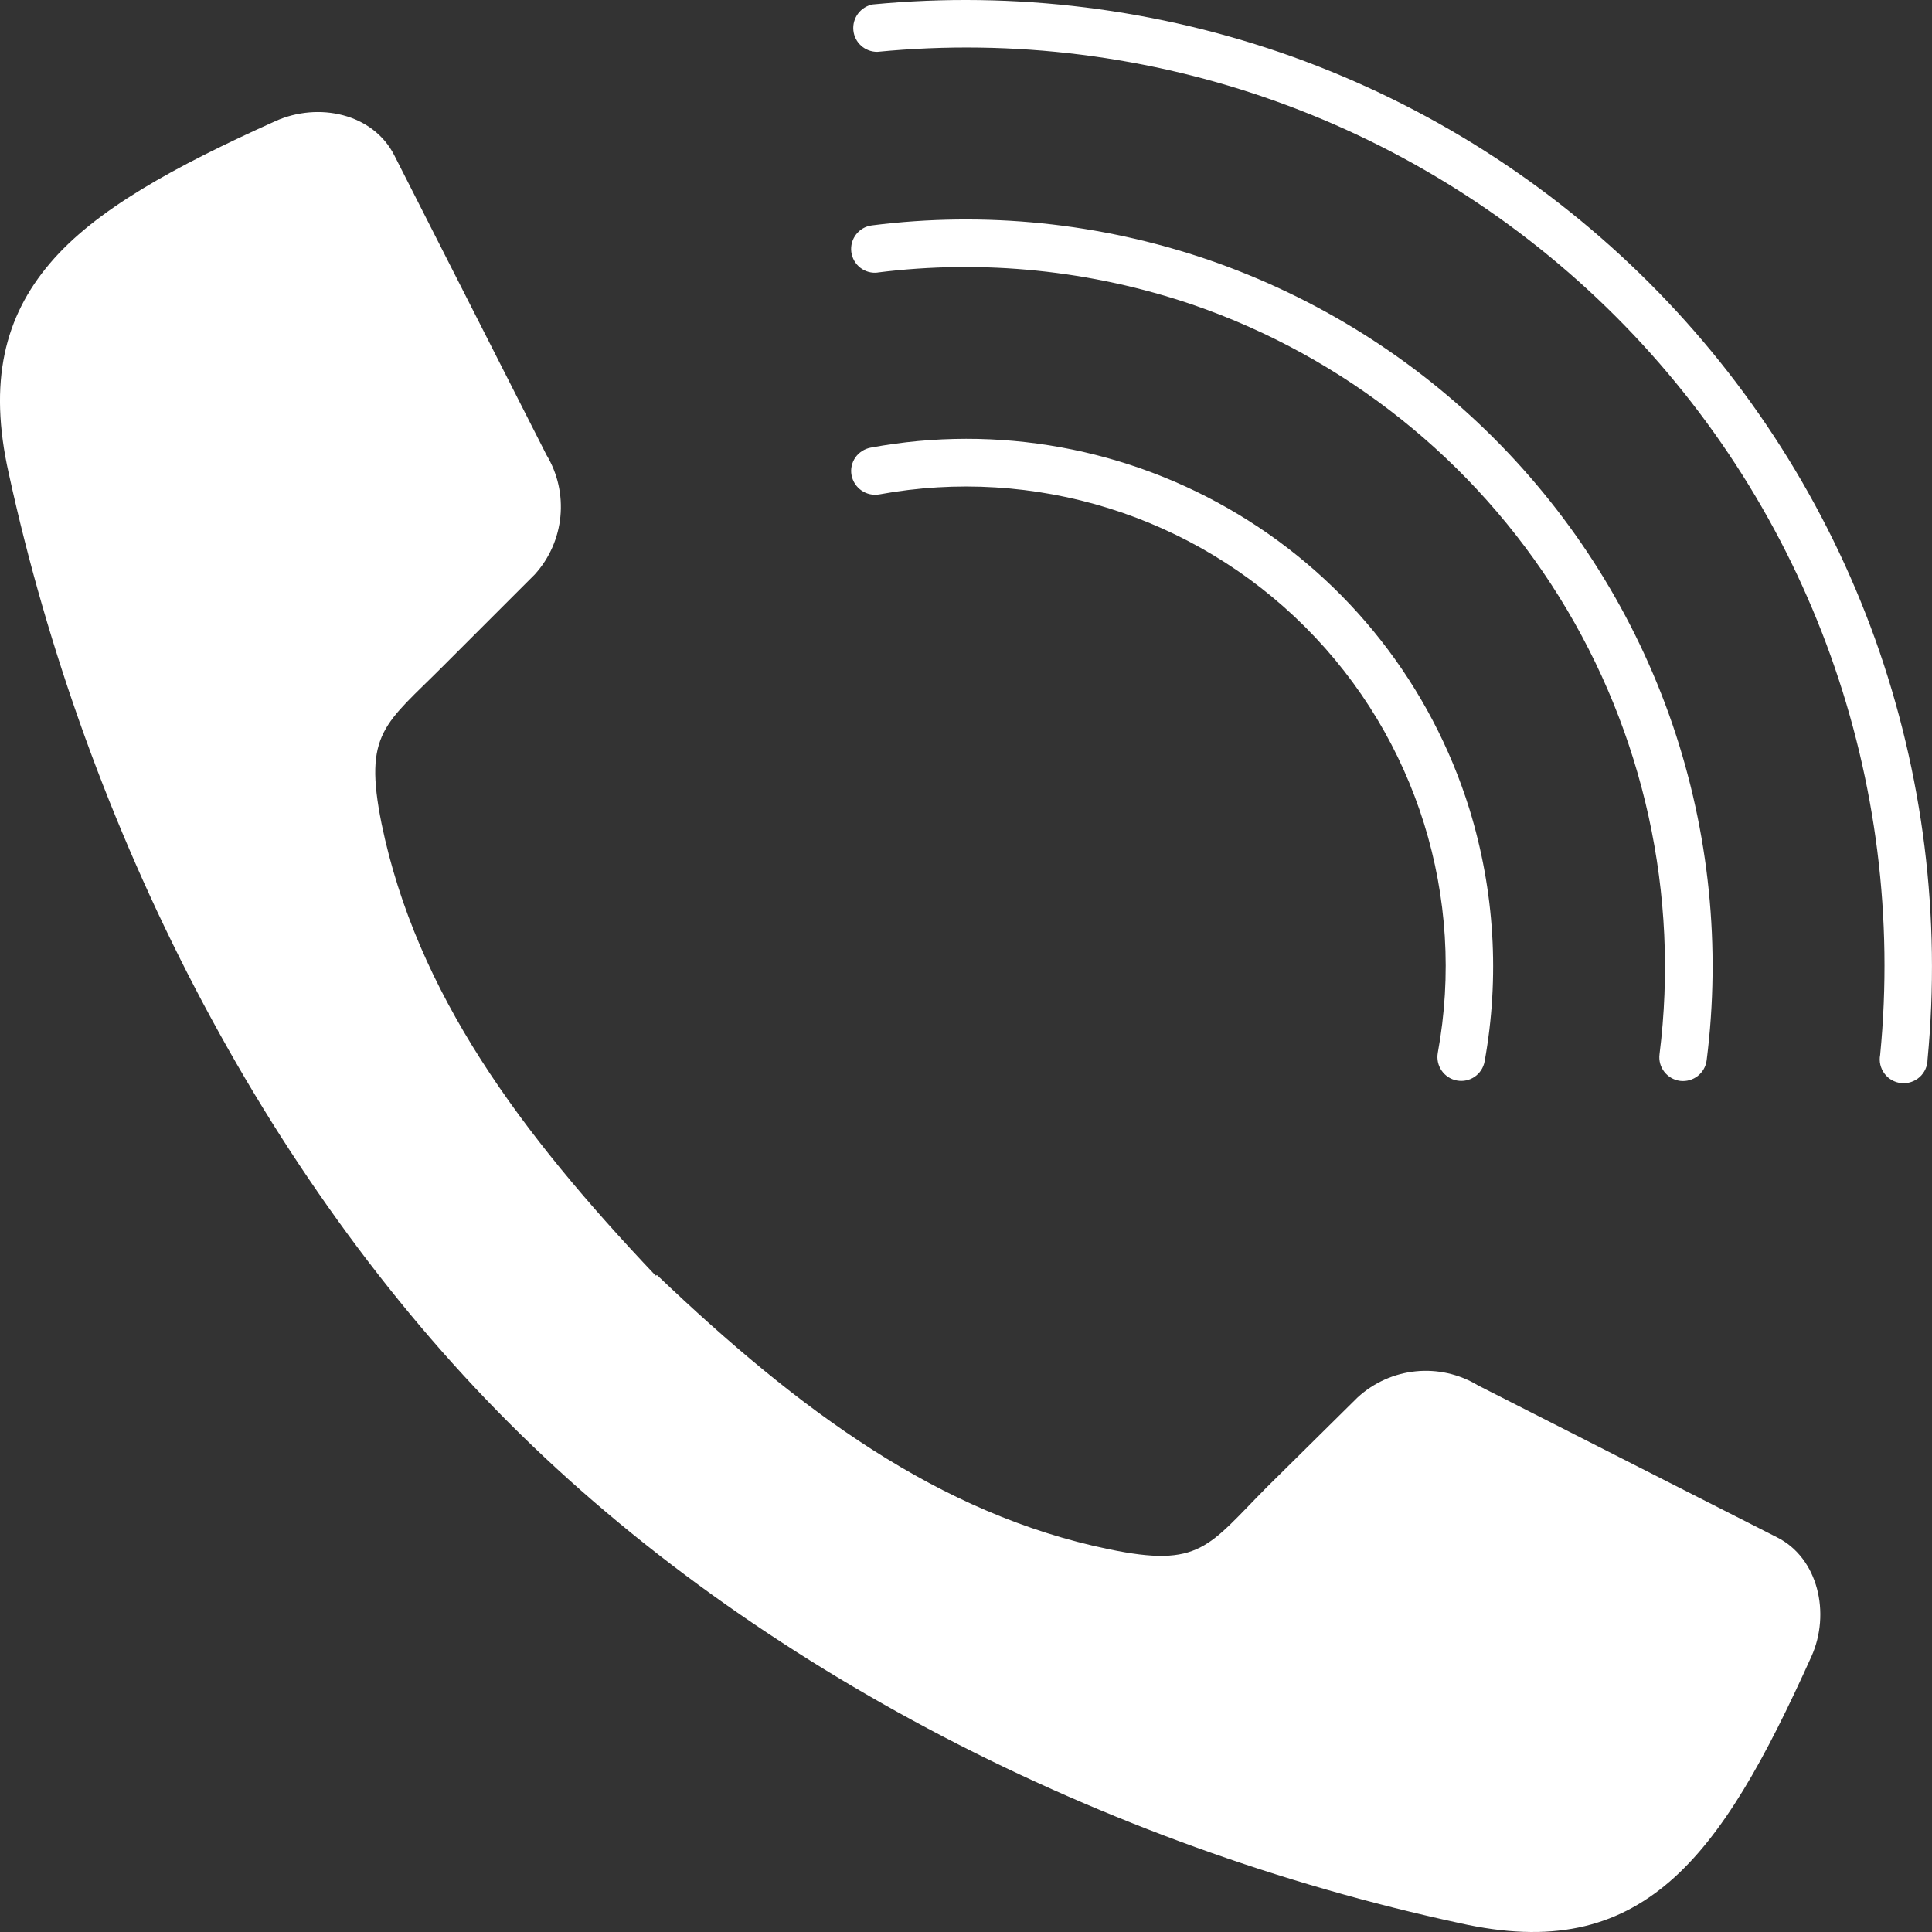 <svg width="30" height="30" viewBox="0 0 30 30" fill="none" xmlns="http://www.w3.org/2000/svg">
<rect x="0" y="0" width="30" height="30" fill="#333333" stroke="none"/>
<path fill-rule="evenodd" clip-rule="evenodd" d="M10.203 19.8C12.407 21.902 14.582 23.512 17.218 24.056C18.635 24.351 18.76 24.011 19.668 23.096L21.079 21.701C21.592 21.228 22.354 21.151 22.951 21.513L27.593 23.871C28.233 24.191 28.428 25.052 28.128 25.721C27.415 27.302 26.759 28.501 25.922 29.221C25.083 29.941 24.082 30.181 22.659 29.861C17.142 28.669 11.735 25.927 7.906 22.097C4.077 18.268 1.336 12.86 0.136 7.351C-0.184 5.928 0.072 4.916 0.776 4.088C1.479 3.259 2.695 2.593 4.276 1.881C4.944 1.58 5.795 1.76 6.125 2.416L8.483 7.059L8.482 7.058C8.842 7.65 8.769 8.409 8.302 8.922L6.885 10.339C5.98 11.248 5.64 11.373 5.925 12.79C6.469 15.426 8.078 17.589 10.18 19.807L10.203 19.8ZM13.654 7.677C16.063 7.235 18.535 8.004 20.267 9.736C21.999 11.467 22.769 13.939 22.326 16.348C22.29 16.548 22.422 16.741 22.622 16.778C22.823 16.816 23.016 16.683 23.053 16.482C23.29 15.175 23.208 13.83 22.816 12.56C22.221 10.649 20.947 9.023 19.233 7.99C17.52 6.956 15.487 6.586 13.52 6.951C13.424 6.969 13.338 7.024 13.282 7.104C13.227 7.184 13.204 7.284 13.223 7.38C13.262 7.58 13.453 7.712 13.654 7.677ZM13.623 0.805C17.866 0.391 22.073 1.899 25.088 4.913C28.102 7.929 29.609 12.135 29.195 16.38C29.175 16.482 29.2 16.588 29.263 16.672C29.325 16.755 29.42 16.808 29.524 16.819C29.628 16.828 29.731 16.794 29.809 16.724C29.886 16.655 29.93 16.555 29.931 16.451C30.142 14.243 29.865 12.016 29.118 9.927C27.605 5.713 24.288 2.396 20.074 0.882C17.986 0.135 15.759 -0.143 13.551 0.069C13.363 0.105 13.233 0.279 13.251 0.47C13.269 0.661 13.43 0.806 13.623 0.805ZM13.621 4.232H13.623C15.271 4.024 16.947 4.196 18.52 4.731C20.881 5.544 22.889 7.145 24.209 9.265C25.529 11.384 26.08 13.893 25.769 16.371C25.743 16.573 25.886 16.757 26.089 16.784C26.291 16.808 26.476 16.666 26.501 16.463C26.724 14.705 26.541 12.919 25.968 11.242C24.804 7.856 22.145 5.197 18.76 4.033C17.083 3.46 15.297 3.277 13.539 3.5C13.337 3.525 13.194 3.71 13.219 3.912C13.246 4.115 13.429 4.258 13.632 4.232L13.621 4.232Z" fill="white"/>
</svg>
